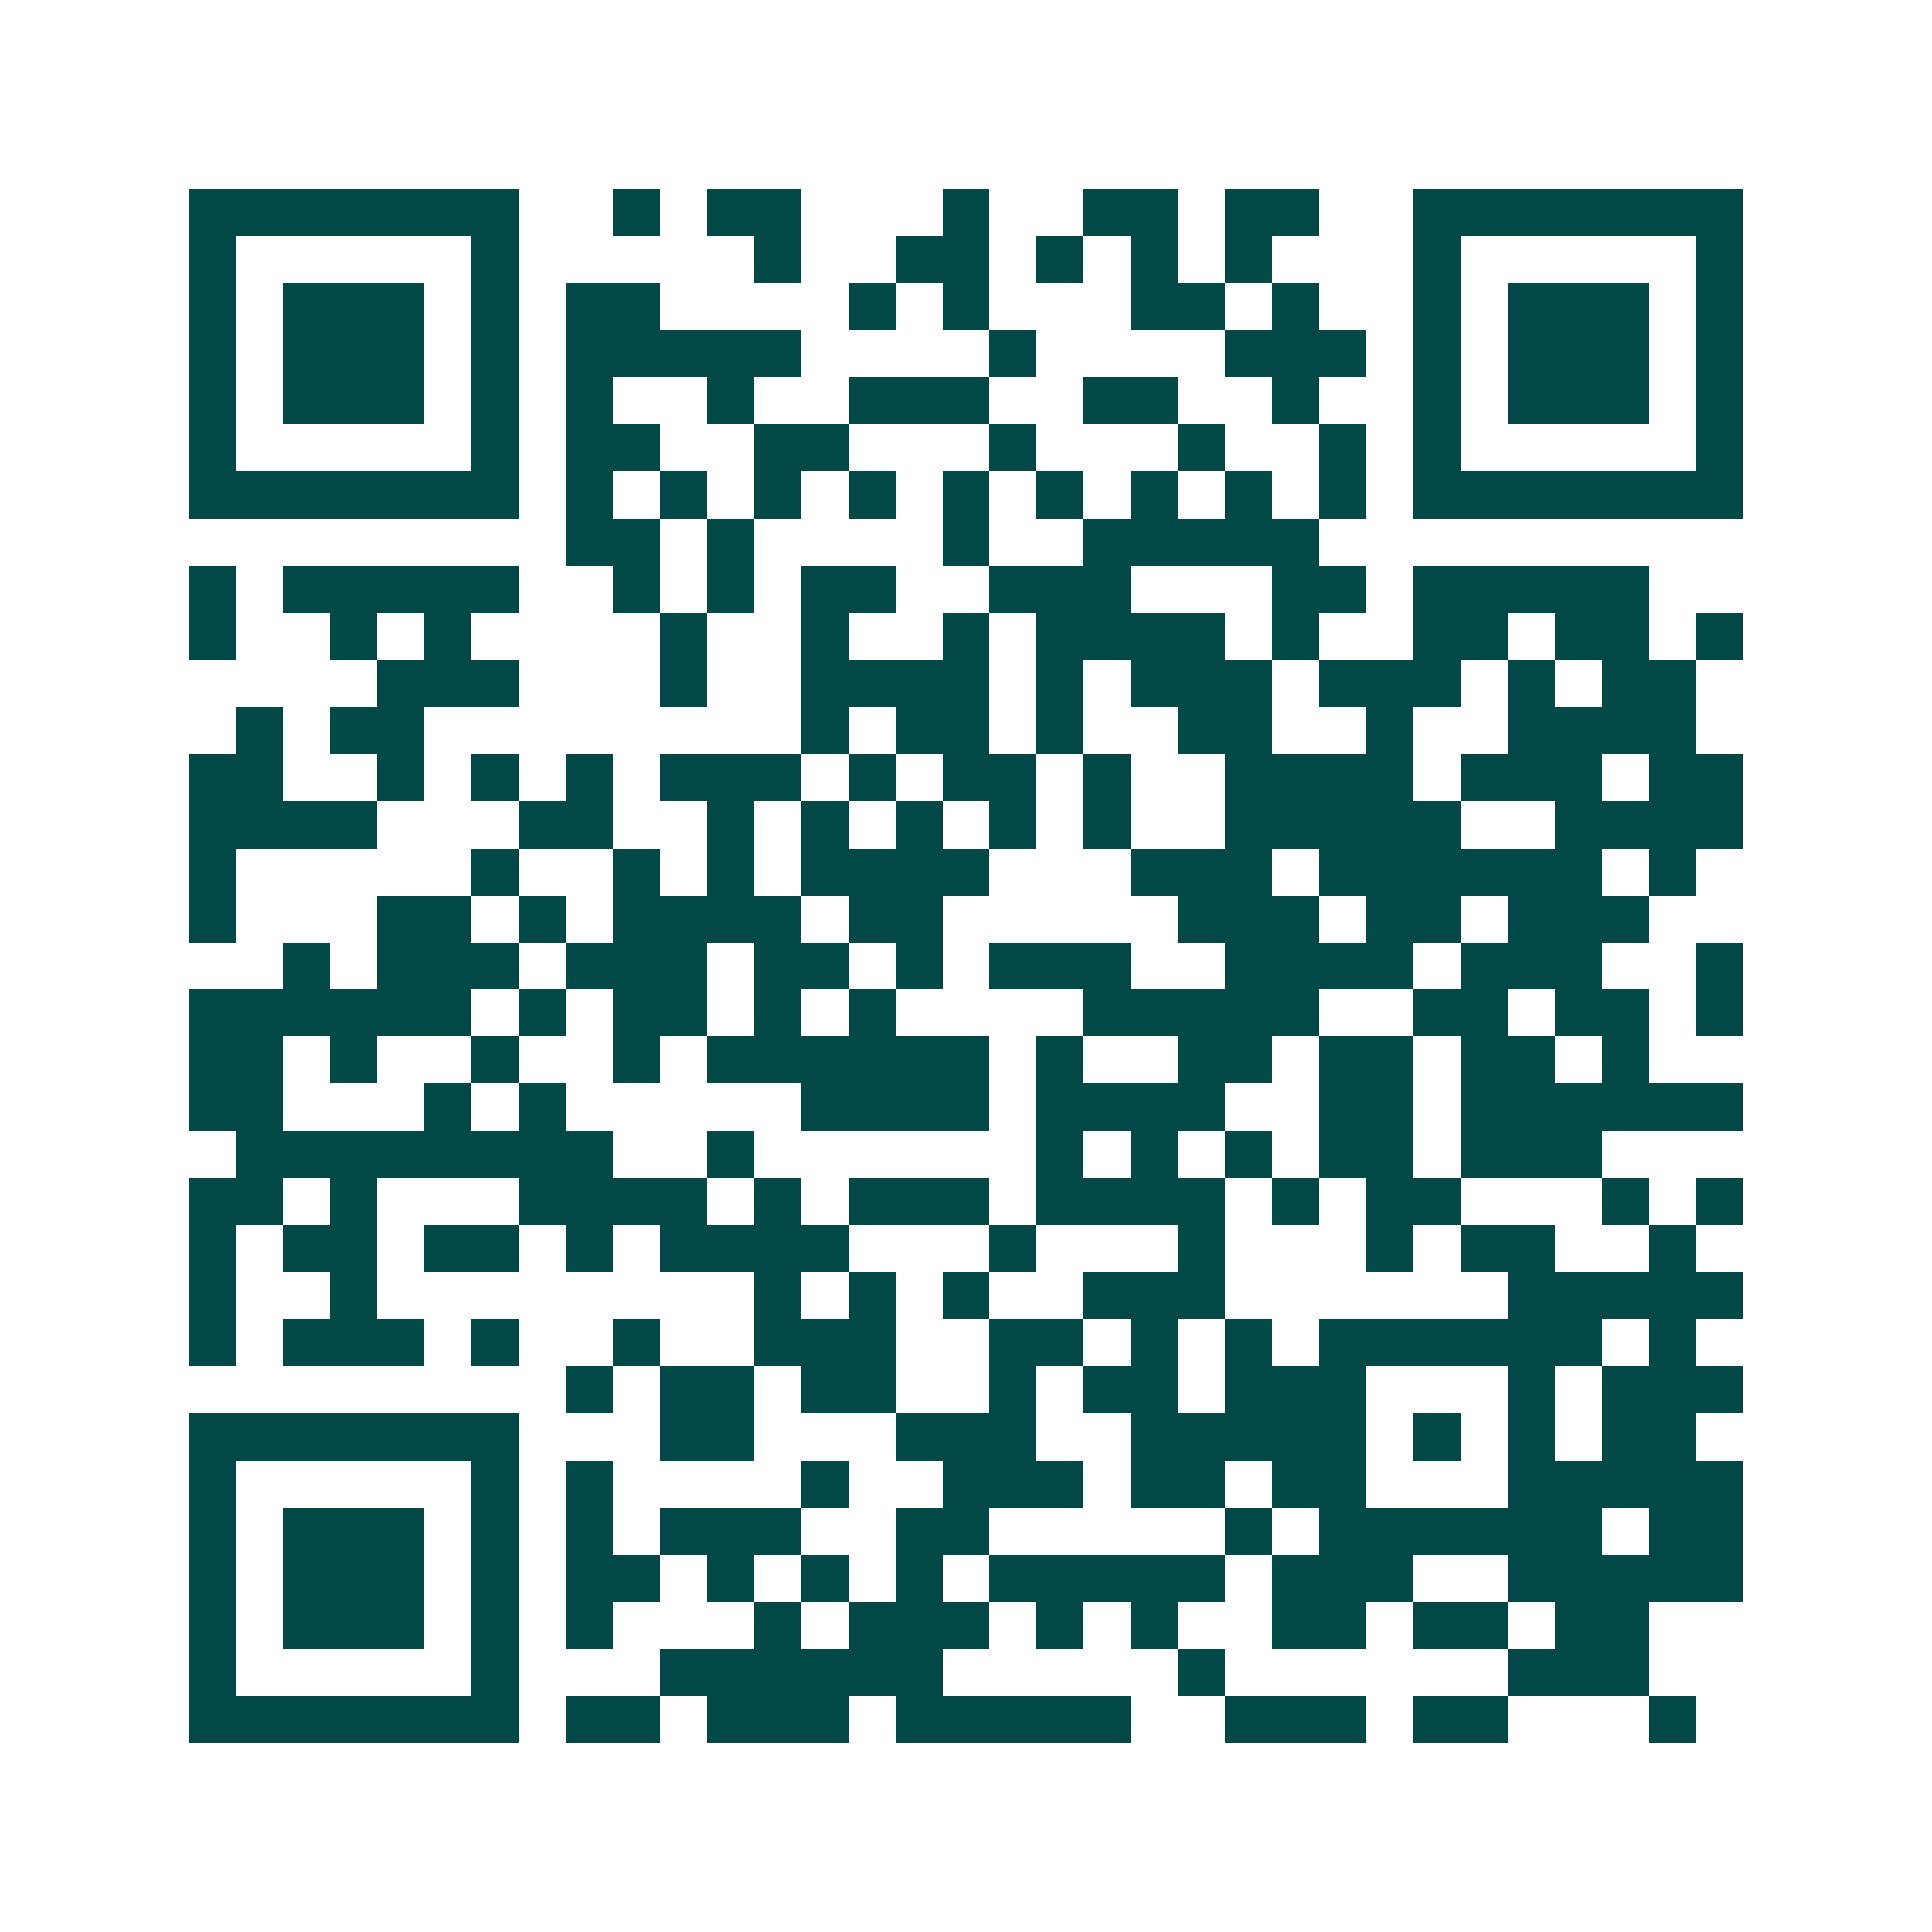 <svg xmlns="http://www.w3.org/2000/svg" width="200" height="200" viewBox="0 0 41 41" shape-rendering="crispEdges"><path fill="#ffffff" d="M0 0h41v41H0z"/><path stroke="#014847" d="M4 4.5h7m2 0h1m1 0h2m3 0h1m2 0h2m1 0h2m2 0h7M4 5.5h1m5 0h1m5 0h1m2 0h2m1 0h1m1 0h1m1 0h1m3 0h1m5 0h1M4 6.5h1m1 0h3m1 0h1m1 0h2m4 0h1m1 0h1m3 0h2m1 0h1m2 0h1m1 0h3m1 0h1M4 7.5h1m1 0h3m1 0h1m1 0h5m4 0h1m4 0h3m1 0h1m1 0h3m1 0h1M4 8.5h1m1 0h3m1 0h1m1 0h1m2 0h1m2 0h3m2 0h2m2 0h1m2 0h1m1 0h3m1 0h1M4 9.5h1m5 0h1m1 0h2m2 0h2m3 0h1m3 0h1m2 0h1m1 0h1m5 0h1M4 10.5h7m1 0h1m1 0h1m1 0h1m1 0h1m1 0h1m1 0h1m1 0h1m1 0h1m1 0h1m1 0h7M12 11.5h2m1 0h1m4 0h1m2 0h5M4 12.5h1m1 0h5m2 0h1m1 0h1m1 0h2m2 0h3m3 0h2m1 0h5M4 13.5h1m2 0h1m1 0h1m4 0h1m2 0h1m2 0h1m1 0h4m1 0h1m2 0h2m1 0h2m1 0h1M8 14.5h3m3 0h1m2 0h4m1 0h1m1 0h3m1 0h3m1 0h1m1 0h2M5 15.5h1m1 0h2m8 0h1m1 0h2m1 0h1m2 0h2m2 0h1m2 0h4M4 16.5h2m2 0h1m1 0h1m1 0h1m1 0h3m1 0h1m1 0h2m1 0h1m2 0h4m1 0h3m1 0h2M4 17.5h4m3 0h2m2 0h1m1 0h1m1 0h1m1 0h1m1 0h1m2 0h5m2 0h4M4 18.5h1m5 0h1m2 0h1m1 0h1m1 0h4m3 0h3m1 0h6m1 0h1M4 19.5h1m3 0h2m1 0h1m1 0h4m1 0h2m5 0h3m1 0h2m1 0h3M6 20.5h1m1 0h3m1 0h3m1 0h2m1 0h1m1 0h3m2 0h4m1 0h3m2 0h1M4 21.5h6m1 0h1m1 0h2m1 0h1m1 0h1m4 0h5m2 0h2m1 0h2m1 0h1M4 22.5h2m1 0h1m2 0h1m2 0h1m1 0h6m1 0h1m2 0h2m1 0h2m1 0h2m1 0h1M4 23.5h2m3 0h1m1 0h1m5 0h4m1 0h4m2 0h2m1 0h6M5 24.5h8m2 0h1m6 0h1m1 0h1m1 0h1m1 0h2m1 0h3M4 25.5h2m1 0h1m3 0h4m1 0h1m1 0h3m1 0h4m1 0h1m1 0h2m3 0h1m1 0h1M4 26.5h1m1 0h2m1 0h2m1 0h1m1 0h4m3 0h1m3 0h1m3 0h1m1 0h2m2 0h1M4 27.5h1m2 0h1m8 0h1m1 0h1m1 0h1m2 0h3m6 0h5M4 28.5h1m1 0h3m1 0h1m2 0h1m2 0h3m2 0h2m1 0h1m1 0h1m1 0h6m1 0h1M12 29.5h1m1 0h2m1 0h2m2 0h1m1 0h2m1 0h3m3 0h1m1 0h3M4 30.5h7m3 0h2m3 0h3m2 0h5m1 0h1m1 0h1m1 0h2M4 31.5h1m5 0h1m1 0h1m4 0h1m2 0h3m1 0h2m1 0h2m3 0h5M4 32.5h1m1 0h3m1 0h1m1 0h1m1 0h3m2 0h2m5 0h1m1 0h6m1 0h2M4 33.5h1m1 0h3m1 0h1m1 0h2m1 0h1m1 0h1m1 0h1m1 0h5m1 0h3m2 0h5M4 34.5h1m1 0h3m1 0h1m1 0h1m3 0h1m1 0h3m1 0h1m1 0h1m2 0h2m1 0h2m1 0h2M4 35.5h1m5 0h1m3 0h6m5 0h1m6 0h3M4 36.5h7m1 0h2m1 0h3m1 0h5m2 0h3m1 0h2m3 0h1"/></svg>
